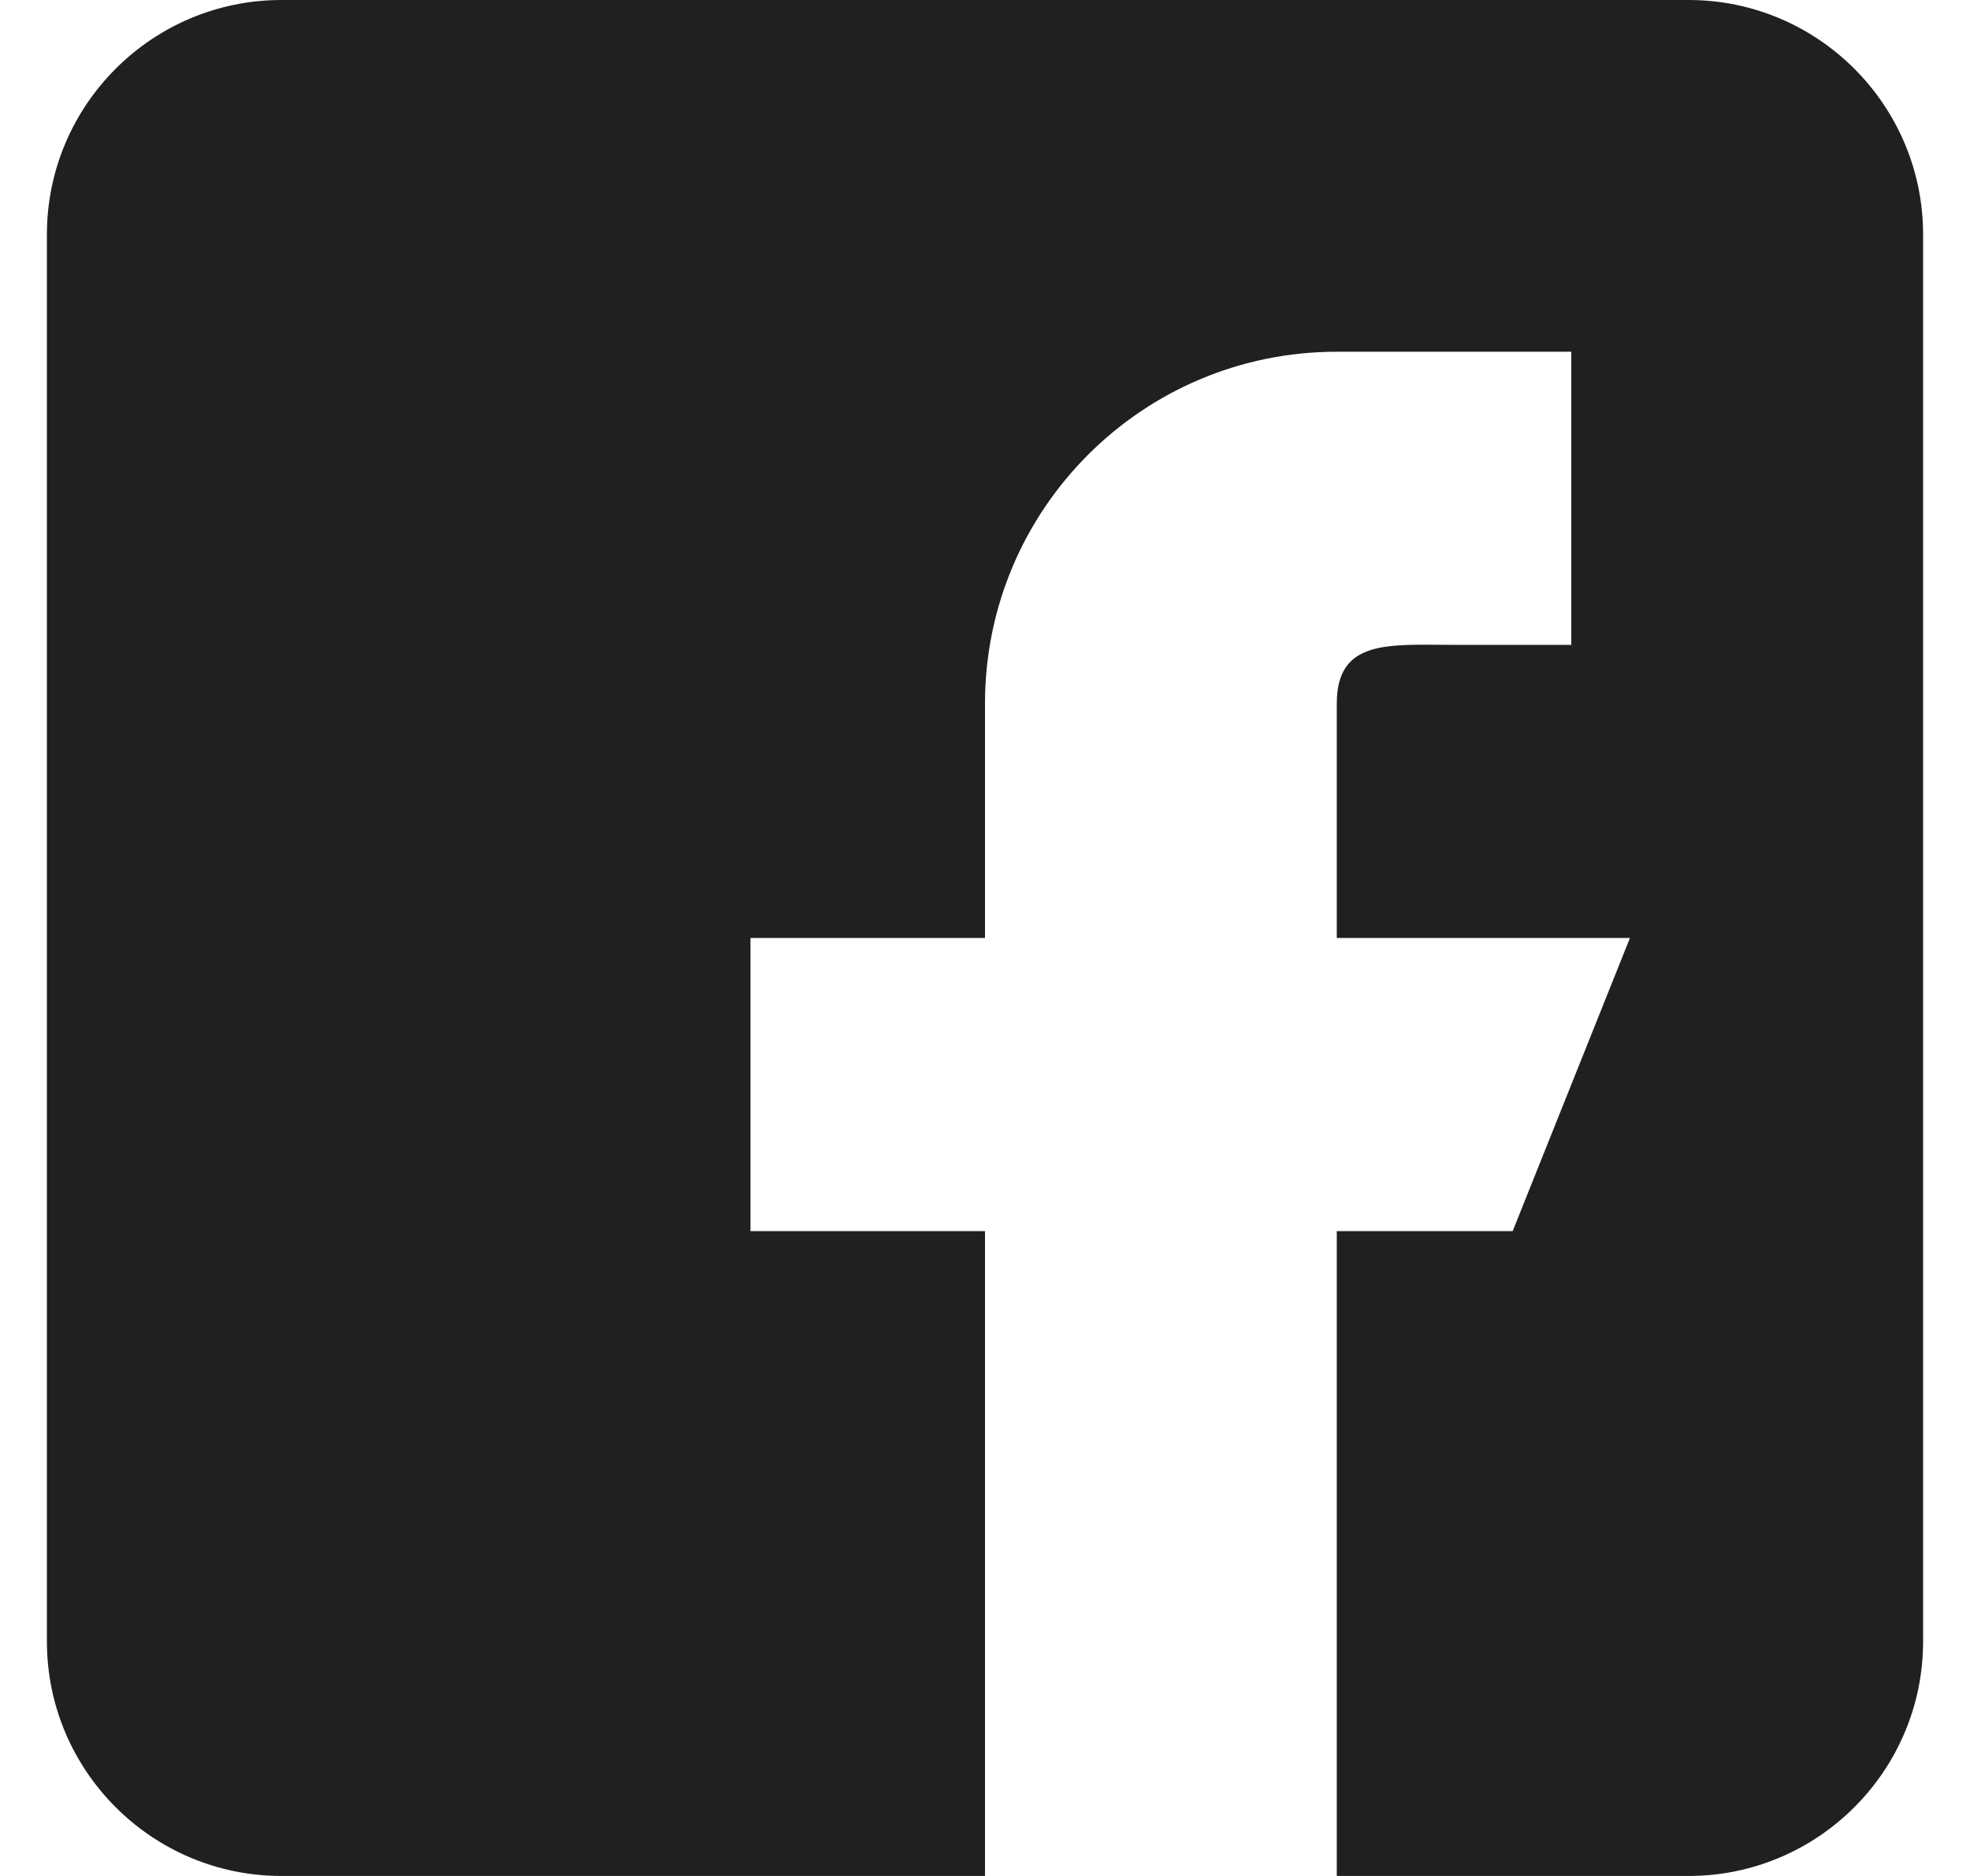 <?xml version="1.0" encoding="UTF-8"?> <svg xmlns="http://www.w3.org/2000/svg" width="21" height="20" viewBox="0 0 21 20" fill="none"> <g clip-path="url(#clip0_1409_13309)"> <path d="M18 0H3C1.621 0 0.5 1.121 0.5 2.5V17.5C0.5 18.879 1.621 20 3 20H10.5V13.125H8V10H10.5V7.5C10.5 5.429 12.179 3.75 14.25 3.75H16.75V6.875H15.5C14.81 6.875 14.25 6.81 14.25 7.5V10H17.375L16.125 13.125H14.25V20H18C19.379 20 20.5 18.879 20.5 17.5V2.5C20.5 1.121 19.379 0 18 0Z" fill="#1F2021"></path> </g> <defs> <clipPath id="clip0_1409_13309"> <rect width="20" height="20" fill="white" transform="translate(0.5)"></rect> </clipPath> </defs> </svg> 